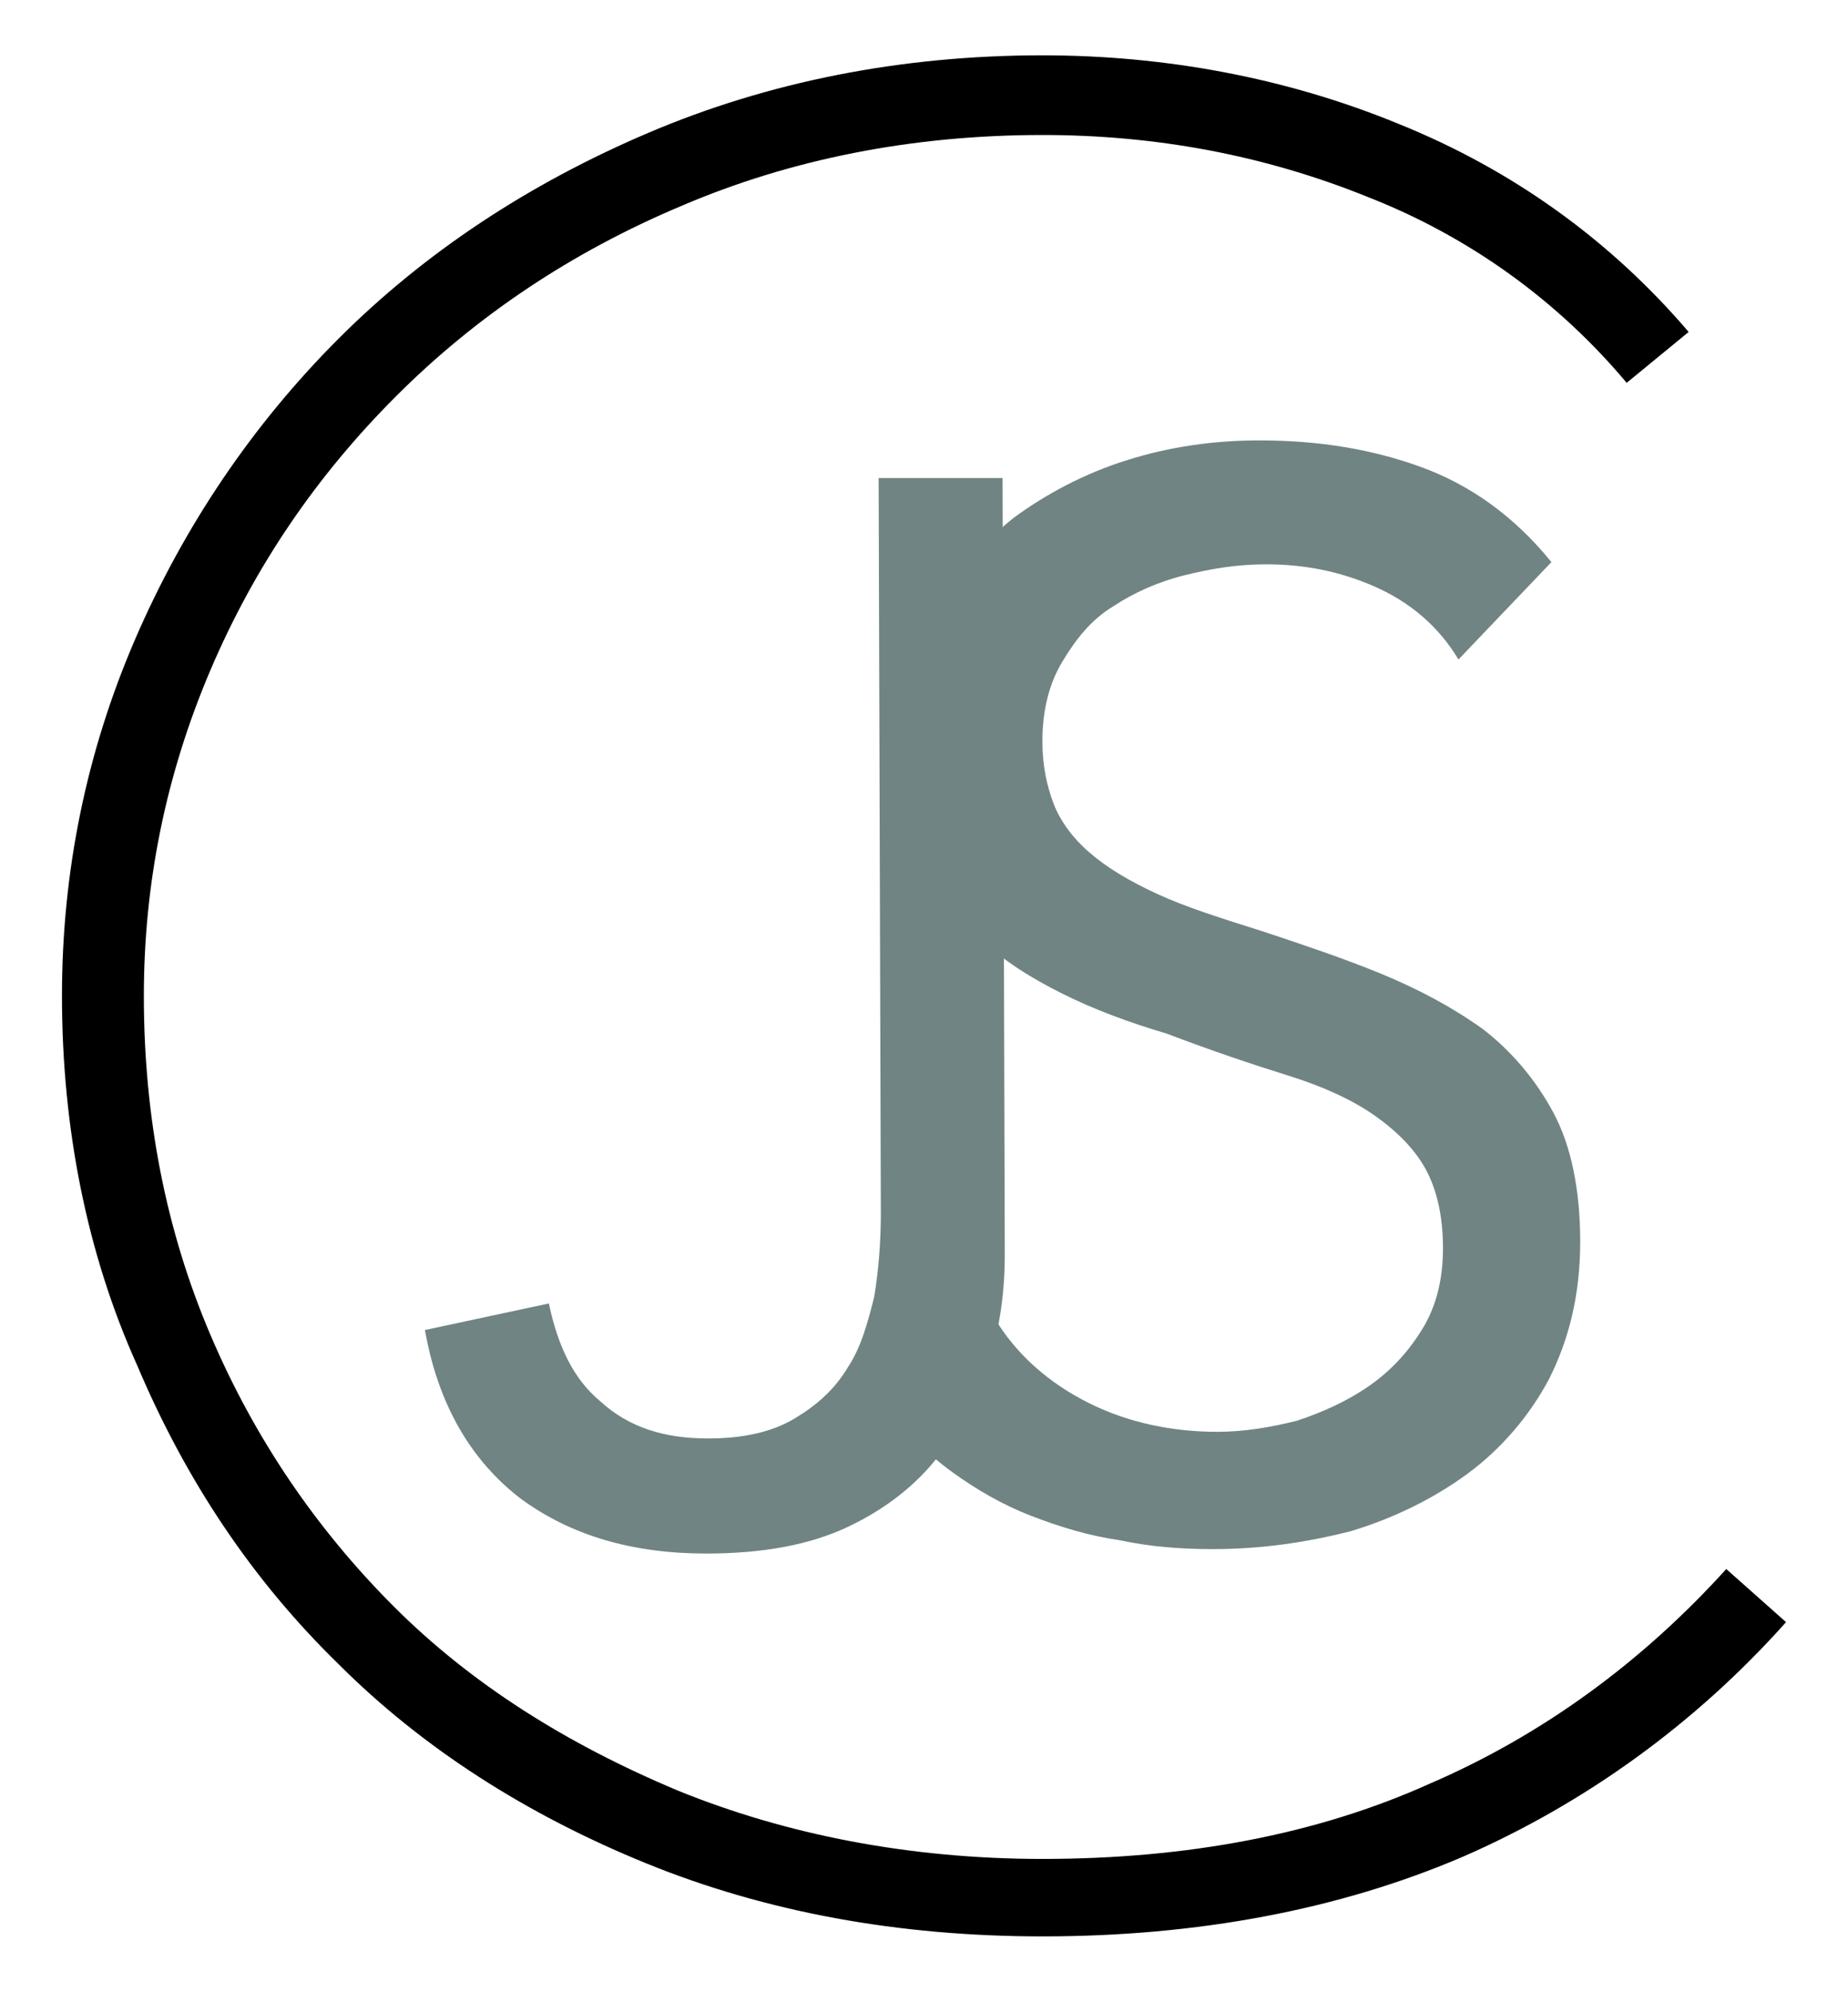 <?xml version="1.0" encoding="utf-8"?>
<!-- Generator: Adobe Illustrator 26.1.0, SVG Export Plug-In . SVG Version: 6.00 Build 0)  -->
<svg version="1.1" id="Livello_1" xmlns="http://www.w3.org/2000/svg" xmlns:xlink="http://www.w3.org/1999/xlink" x="0px" y="0px"
	 width="83.5px" height="90px" viewBox="0 0 83.5 90" style="enable-background:new 0 0 83.5 90;" xml:space="preserve">
<style type="text/css">
	.st0{fill:#708483;}
</style>
<g>
	<path class="st0" d="M45.4,56.7c0,1.6-0.2,3.2-0.7,4.8c-0.5,1.6-1.2,3-2.3,4.3c-1,1.3-2.4,2.4-4.1,3.2c-1.7,0.8-3.8,1.2-6.4,1.2
		c-3.3,0-6.1-0.8-8.4-2.5c-2.2-1.7-3.7-4.2-4.3-7.6l5.6-1.2c0.4,1.9,1.1,3.4,2.3,4.4C28.4,64.5,30,65,32,65c1.6,0,2.9-0.3,3.9-0.9
		c1-0.6,1.8-1.3,2.4-2.3c0.6-0.9,0.9-2,1.2-3.2c0.2-1.2,0.3-2.5,0.3-3.8l-0.1-33.2l5.6,0L45.4,56.7z"/>
	<path class="st0" d="M65.9,29.8c-0.9-1.5-2.2-2.6-3.8-3.3c-1.6-0.7-3.2-1-4.9-1c-1.3,0-2.5,0.2-3.7,0.5c-1.2,0.3-2.3,0.8-3.2,1.4
		c-1,0.6-1.7,1.5-2.3,2.5c-0.6,1-0.9,2.2-0.9,3.6c0,1.1,0.2,2,0.5,2.8c0.3,0.8,0.9,1.6,1.6,2.2c0.8,0.7,1.8,1.3,3.1,1.9
		c1.3,0.6,2.9,1.1,4.8,1.7c1.8,0.6,3.6,1.2,5.3,1.9c1.7,0.7,3.2,1.5,4.6,2.5c1.3,1,2.4,2.3,3.2,3.8c0.8,1.5,1.2,3.5,1.2,5.8
		c0,2.4-0.5,4.4-1.4,6.2c-0.9,1.7-2.2,3.2-3.7,4.3c-1.5,1.1-3.3,2-5.3,2.6C59,69.7,57,70,54.8,70c-1.4,0-2.8-0.1-4.2-0.4
		c-1.4-0.2-2.7-0.6-4-1.1c-1.3-0.5-2.5-1.2-3.6-2c-1.1-0.8-2.1-1.8-2.9-3l4.8-4c1,1.7,2.5,3,4.3,3.9c1.8,0.9,3.8,1.3,5.8,1.3
		c1.2,0,2.4-0.2,3.6-0.5c1.2-0.4,2.3-0.9,3.3-1.6c1-0.7,1.8-1.6,2.4-2.6c0.6-1,0.9-2.2,0.9-3.6c0-1.5-0.3-2.7-0.8-3.6
		c-0.5-0.9-1.3-1.7-2.3-2.4c-1-0.7-2.3-1.3-3.9-1.8c-1.6-0.5-3.4-1.1-5.5-1.9c-1.7-0.5-3.3-1.1-4.7-1.8c-1.4-0.7-2.7-1.5-3.7-2.5
		c-1.1-1-1.9-2.2-2.5-3.6c-0.6-1.4-0.9-3.1-0.9-5.1c0-2.3,0.4-4.3,1.3-6c0.9-1.7,2.1-3.1,3.6-4.3c1.5-1.1,3.2-2,5.1-2.6
		c1.9-0.6,3.9-0.9,6-0.9c2.7,0,5.1,0.4,7.3,1.2c2.2,0.8,4.2,2.2,5.9,4.3L65.9,29.8z"/>
	<g>
		<path d="M47.1,87.5c-6.5,0-12.5-1.1-17.9-3.3c-5.4-2.2-10.1-5.2-13.9-9c-3.9-3.8-6.9-8.3-9.1-13.5C3.9,56.6,2.8,50.9,2.8,45
			c0-5.6,1.1-11,3.3-16.1c2.2-5.1,5.3-9.7,9.2-13.6c3.9-3.9,8.6-7,14-9.3c5.4-2.3,11.4-3.5,17.8-3.5c5.5,0,11,1,16.1,3.1
			c5.2,2.1,9.6,5.3,13.1,9.4l-2.8,2.3c-3.1-3.7-7.1-6.6-11.7-8.4c-4.7-1.9-9.6-2.8-14.7-2.8c-5.9,0-11.4,1.1-16.3,3.2
			c-5,2.1-9.3,5-12.9,8.6c-3.6,3.6-6.4,7.7-8.4,12.4c-2,4.7-3,9.6-3,14.7c0,5.5,1,10.6,3,15.3c2,4.7,4.8,8.8,8.3,12.3
			c3.5,3.5,7.8,6.2,12.8,8.3c4.9,2,10.5,3.1,16.5,3.1c6.5,0,12.4-1.1,17.5-3.4c5.1-2.2,9.6-5.5,13.4-9.7l2.7,2.4
			c-4.1,4.6-9.1,8.2-14.6,10.6C60.5,86.3,54.1,87.5,47.1,87.5z"/>
	</g>
</g>
</svg>
